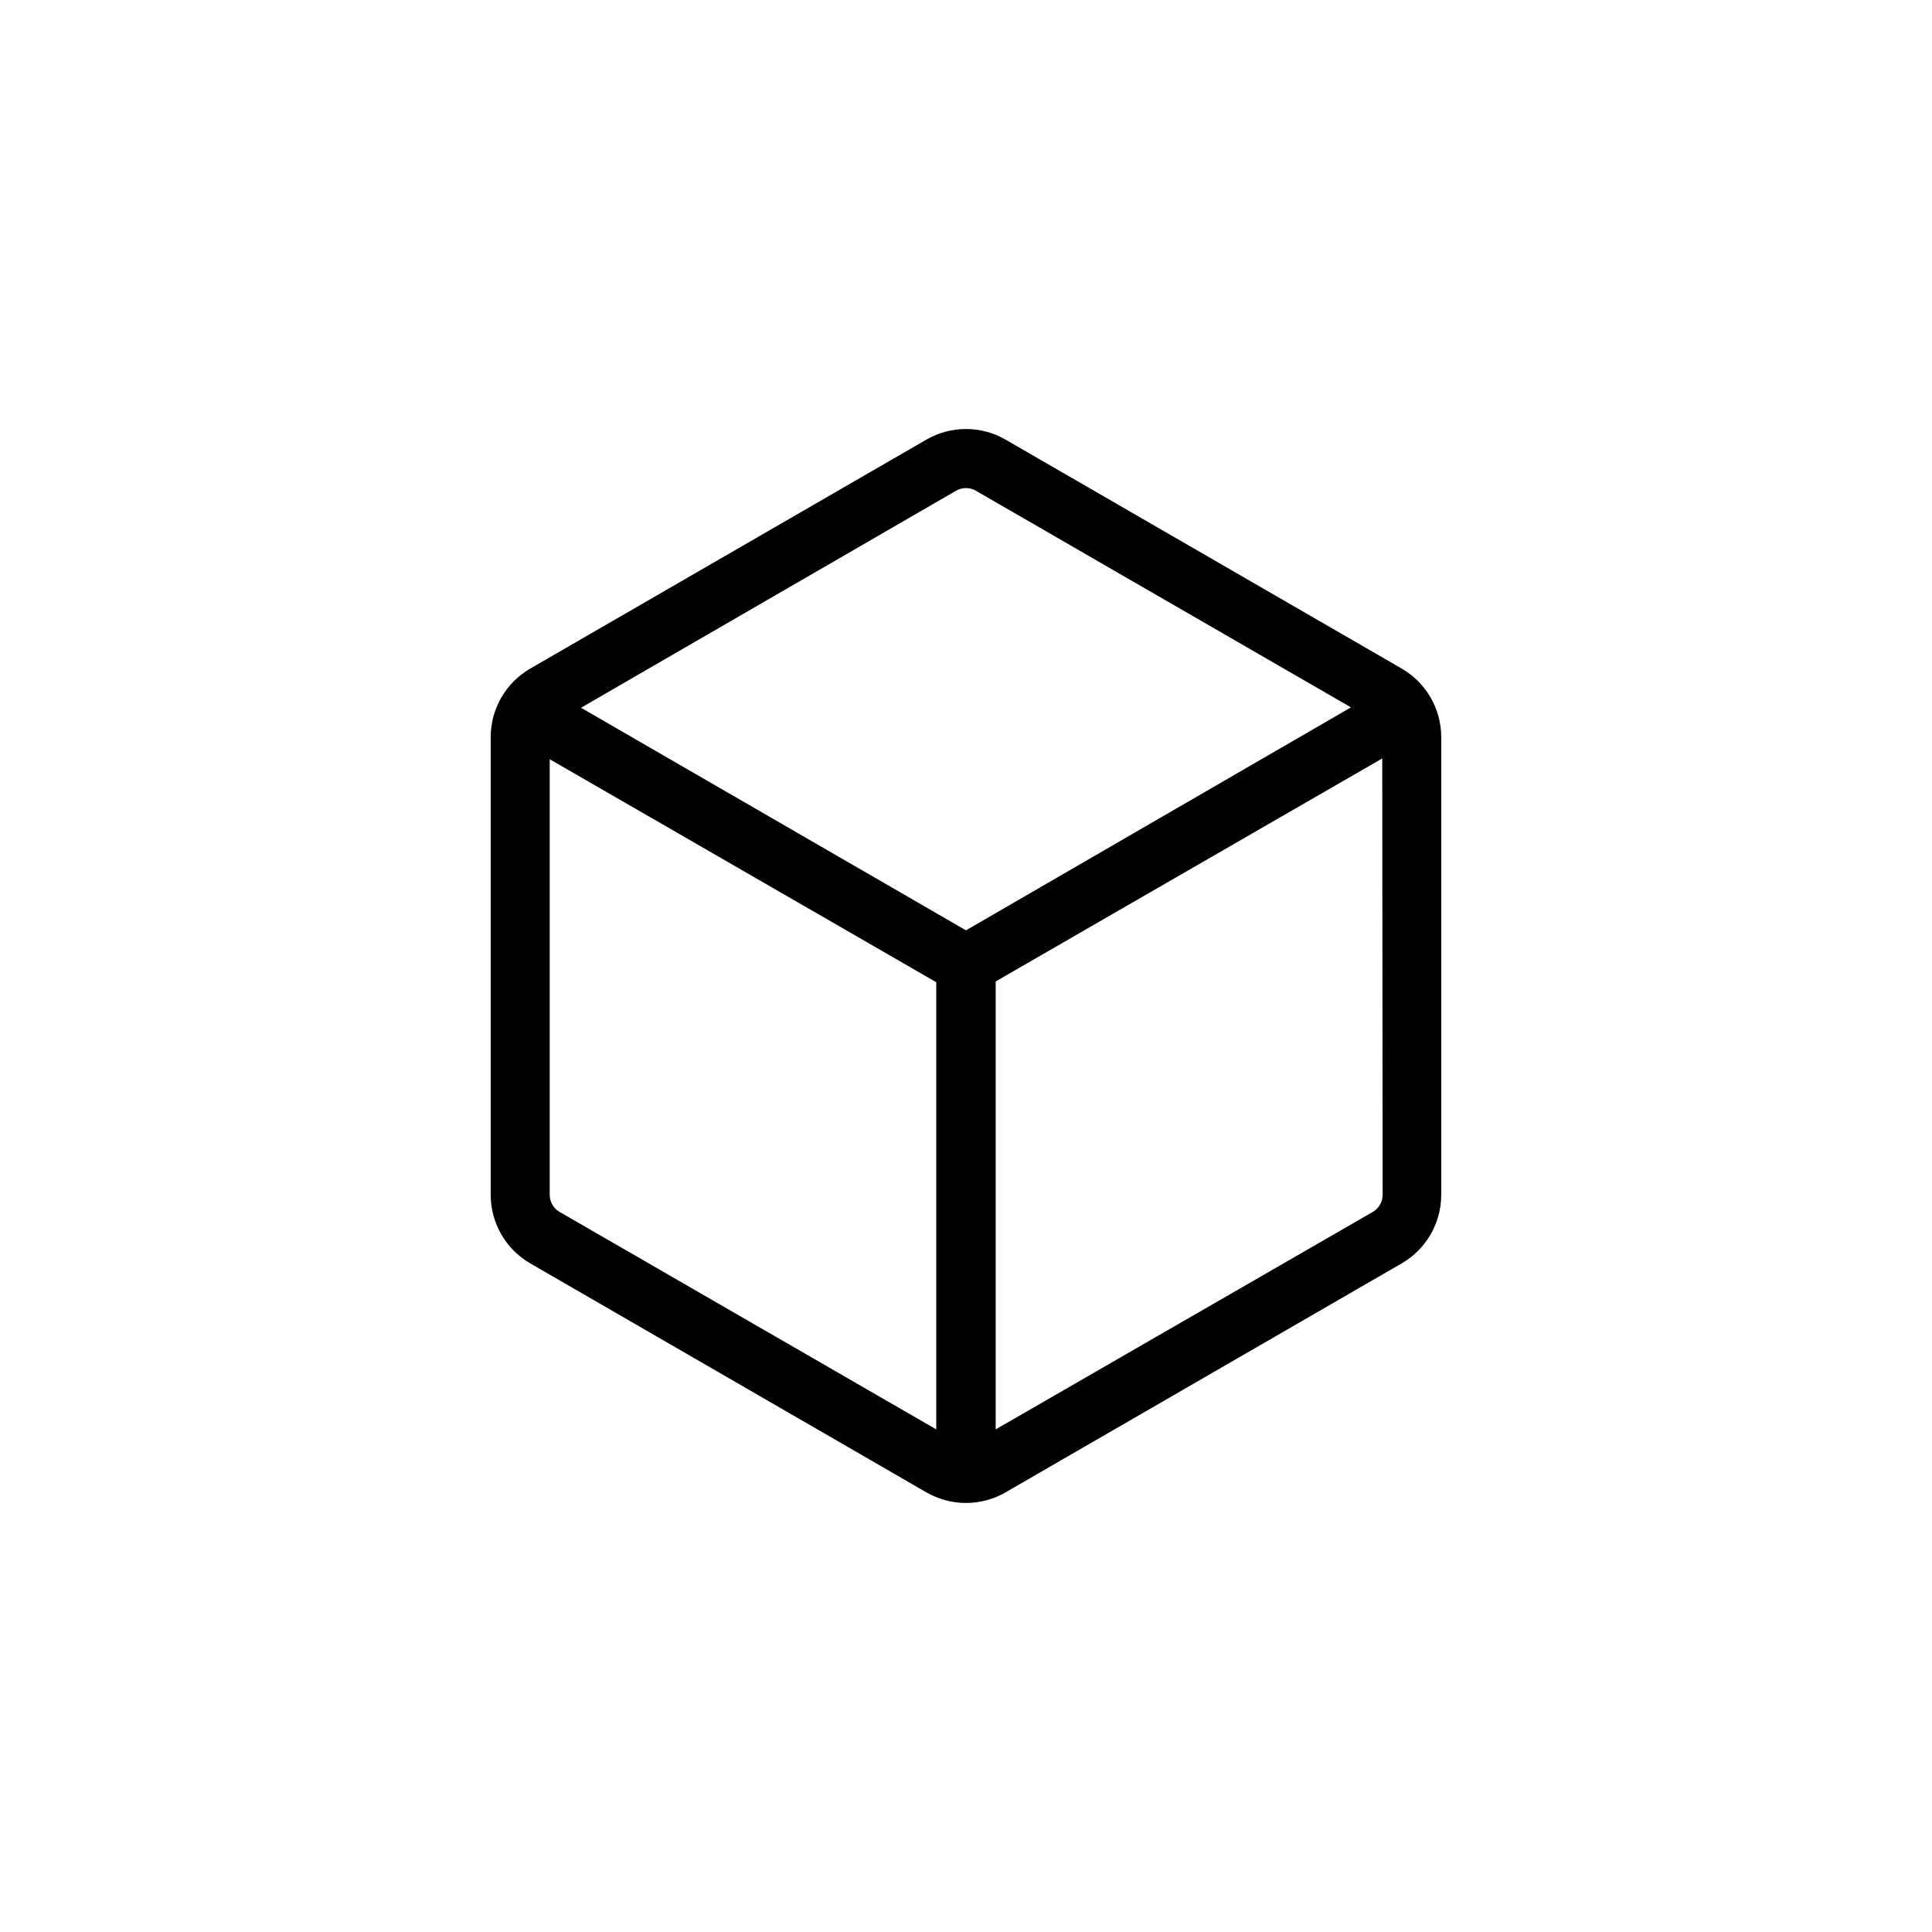 <?xml version="1.0" encoding="UTF-8"?>
<!-- Uploaded to: SVG Find, www.svgrepo.com, Generator: SVG Find Mixer Tools -->
<svg fill="#000000" width="800px" height="800px" version="1.1" viewBox="144 144 512 512" xmlns="http://www.w3.org/2000/svg">
 <path d="m515.45 321.17-104.96-60.664c-3.191-1.844-6.812-2.812-10.496-2.812-3.688 0-7.305 0.969-10.496 2.812l-104.96 60.664c-6.488 3.746-10.488 10.668-10.496 18.16v121.33c0.008 7.492 4.008 14.414 10.496 18.16l104.96 60.668c3.191 1.84 6.809 2.812 10.496 2.812 3.684 0 7.305-0.973 10.496-2.812l104.96-60.668h-0.004c6.488-3.746 10.488-10.668 10.496-18.16v-121.33c-0.008-7.492-4.008-14.414-10.496-18.16zm-123.33 201.63-99.816-57.625v0.004c-1.613-0.934-2.613-2.652-2.625-4.516v-115.46l102.44 59.094zm7.875-132.25-102.02-58.988 99.395-57.516c1.625-0.938 3.625-0.938 5.246 0l99.398 57.414zm110.42 70.113c-0.012 1.863-1.012 3.582-2.625 4.516l-99.922 57.621v-118.71l102.44-59.094z"/>
</svg>